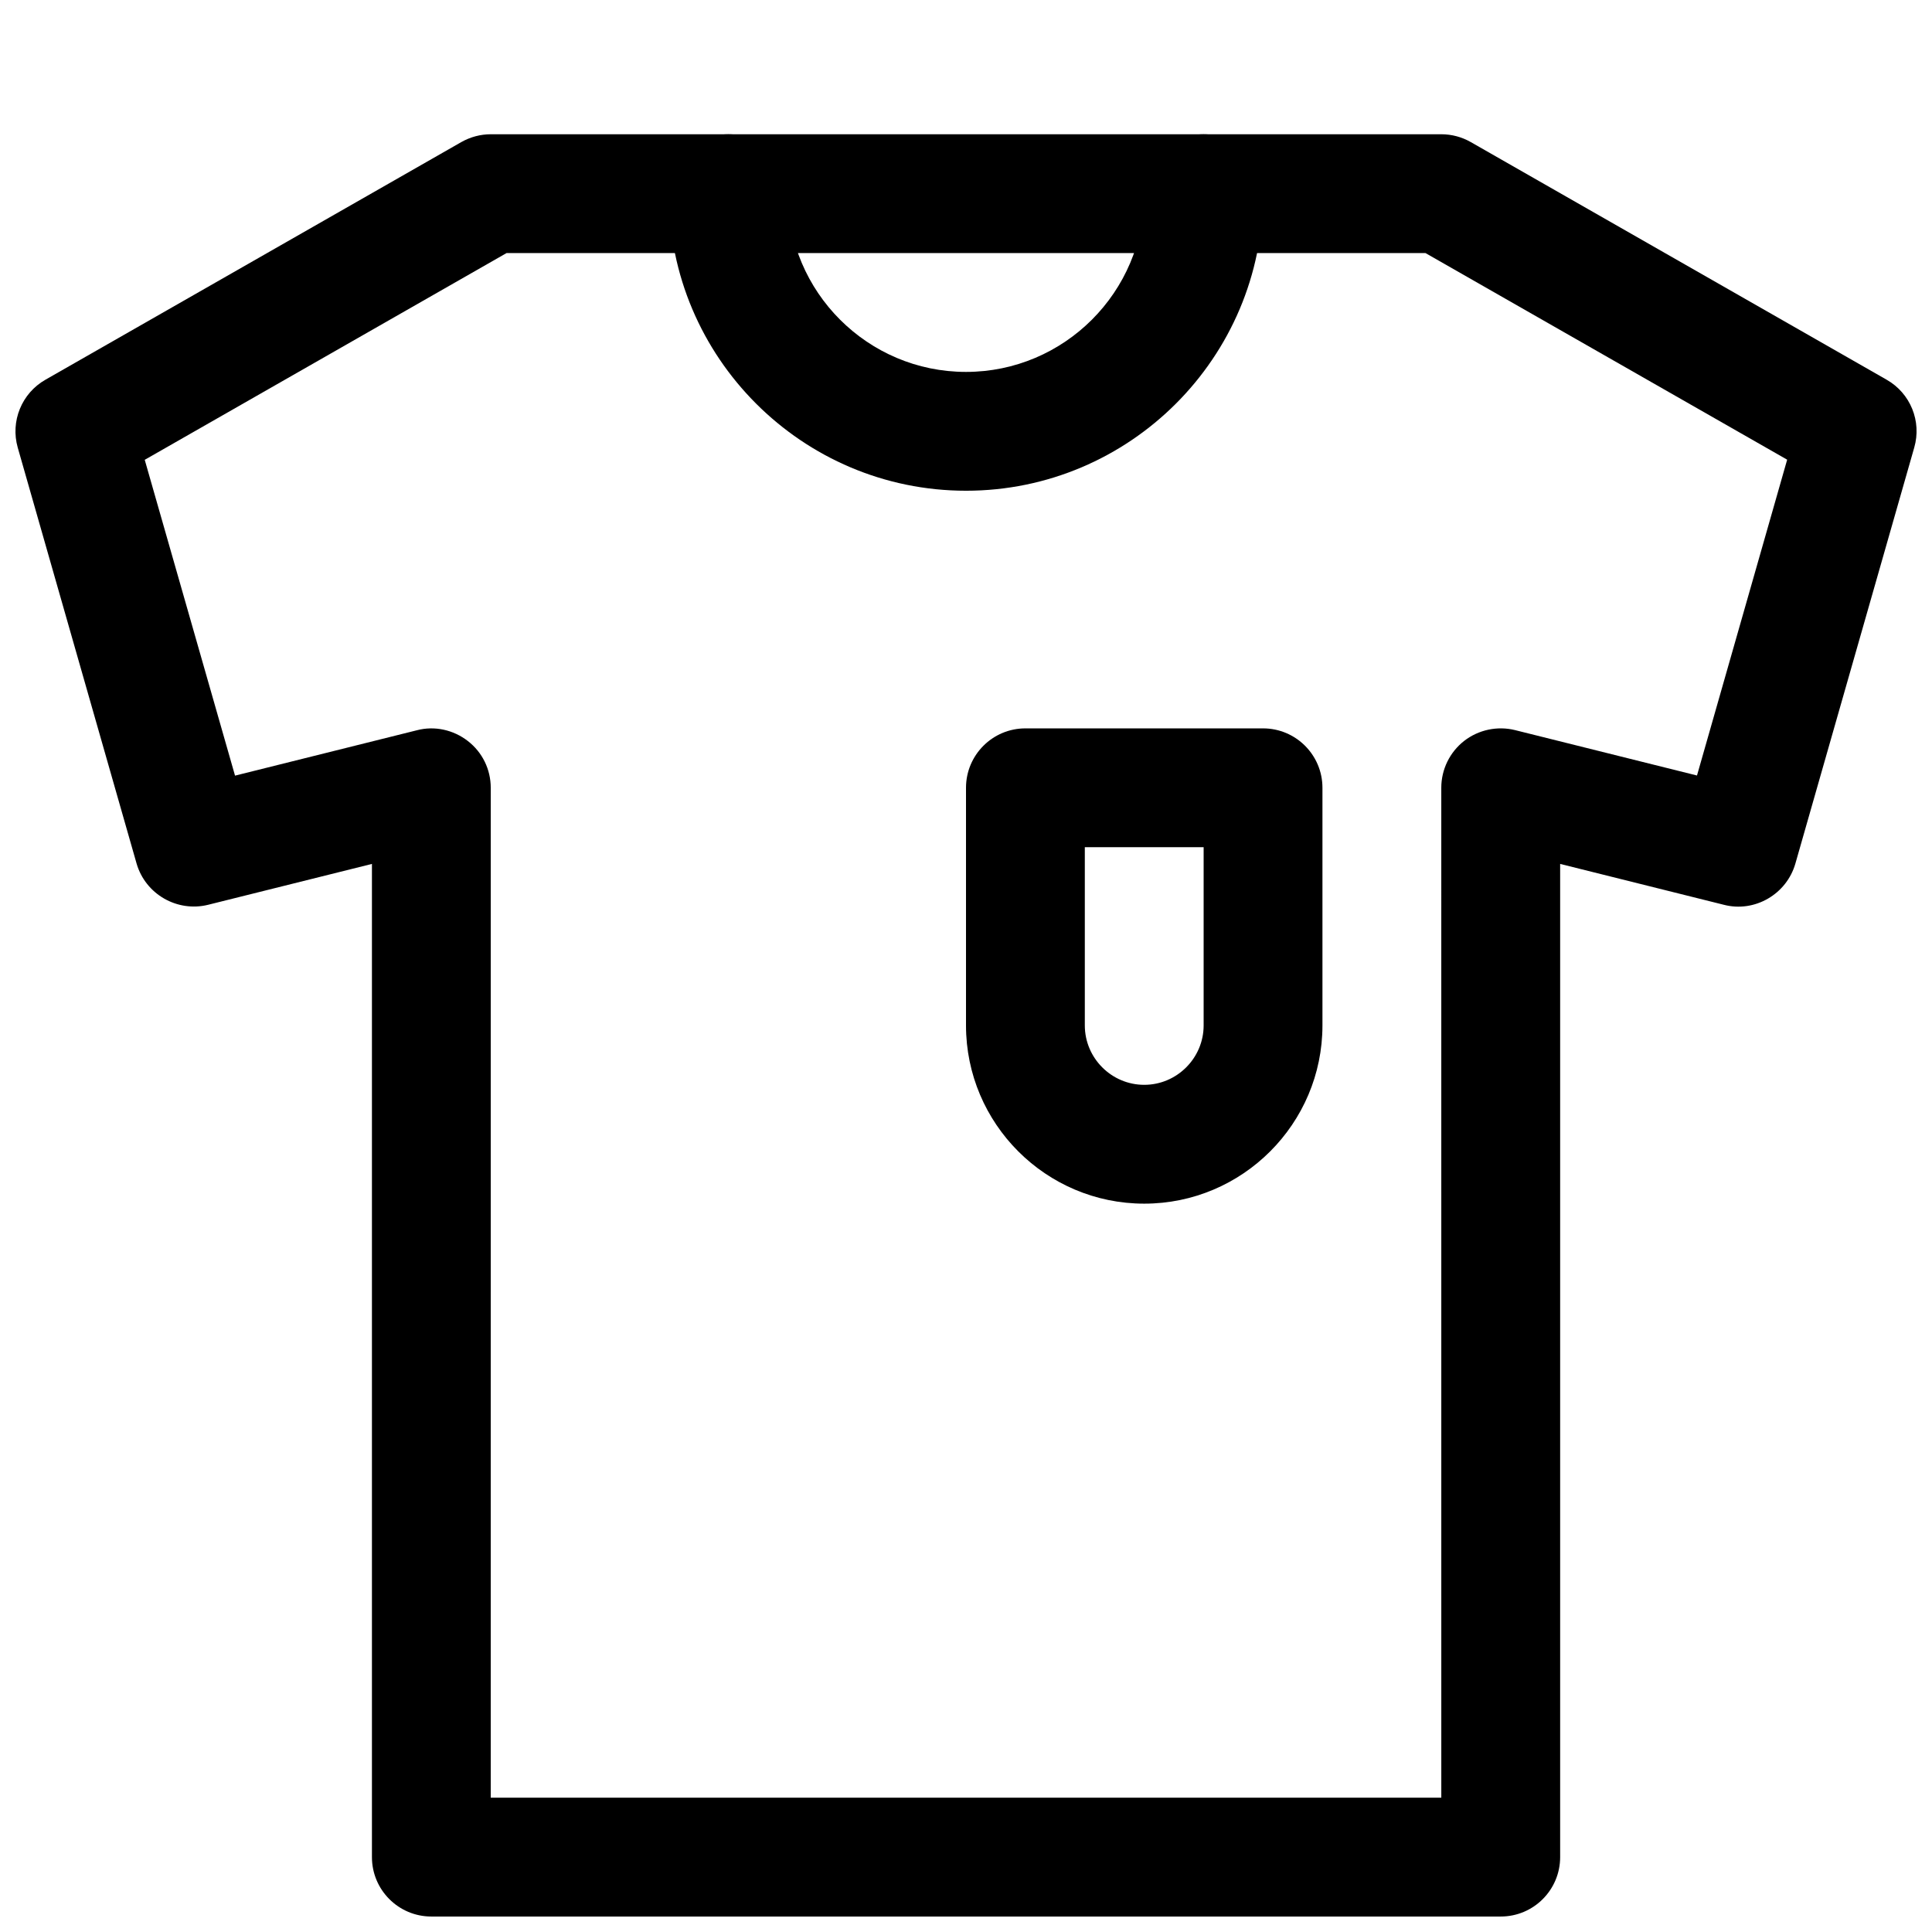 <?xml version="1.0" encoding="UTF-8"?>
<!-- Uploaded to: ICON Repo, www.iconrepo.com, Generator: ICON Repo Mixer Tools -->
<svg width="800px" height="800px" version="1.1" viewBox="144 144 512 512" xmlns="http://www.w3.org/2000/svg">
 <defs>
  <clipPath id="a">
   <path d="m148.09 179h503.81v472.9h-503.81z"/>
  </clipPath>
 </defs>
 <g clip-path="url(#a)">
  <path d="m541.7 651.9h-283.39c-8.688 0-15.742-7.051-15.742-15.742v-263.21l-43.422 10.832c-8.156 2.016-16.594-2.769-18.957-10.957l-31.488-110.21c-1.984-6.961 1.039-14.391 7.336-17.98l110.21-62.977c2.394-1.355 5.074-2.078 7.812-2.078h251.91c2.738 0 5.449 0.723 7.809 2.078l110.21 62.977c6.297 3.59 9.32 11.02 7.305 17.98l-31.488 110.21c-2.332 8.188-10.832 13.066-18.957 10.957l-43.391-10.832v263.21c0 8.691-7.051 15.742-15.742 15.742zm-267.65-31.488h251.91l-0.004-267.65c0-4.848 2.234-9.414 6.047-12.406 3.809-2.961 8.816-4.031 13.508-2.867l48.207 12.027 23.898-83.695-95.848-54.754h-243.53l-95.883 54.789 23.93 83.695 48.207-12.027c4.66-1.227 9.668-0.125 13.508 2.867 3.848 2.988 6.051 7.523 6.051 12.371z"/>
 </g>
 <path d="m400 274.05c-43.391 0-78.723-35.332-78.723-78.723 0-8.688 7.055-15.742 15.746-15.742 8.691 0 15.742 7.055 15.742 15.742 0 26.043 21.191 47.234 47.234 47.234 26.039 0 47.23-21.191 47.23-47.23 0-8.691 7.055-15.746 15.746-15.746 8.691 0 15.742 7.055 15.742 15.742 0 43.391-35.297 78.723-78.719 78.723z"/>
 <path d="m447.23 462.98c-26.039 0-47.23-21.191-47.23-47.234v-62.977c0-8.691 7.051-15.742 15.742-15.742h62.977c8.691 0 15.742 7.051 15.742 15.742v62.977c0 26.043-21.191 47.234-47.23 47.234zm-15.742-94.465v47.23c0 8.66 7.082 15.746 15.742 15.746 8.66 0 15.746-7.086 15.746-15.746v-47.23z"/>
</svg>